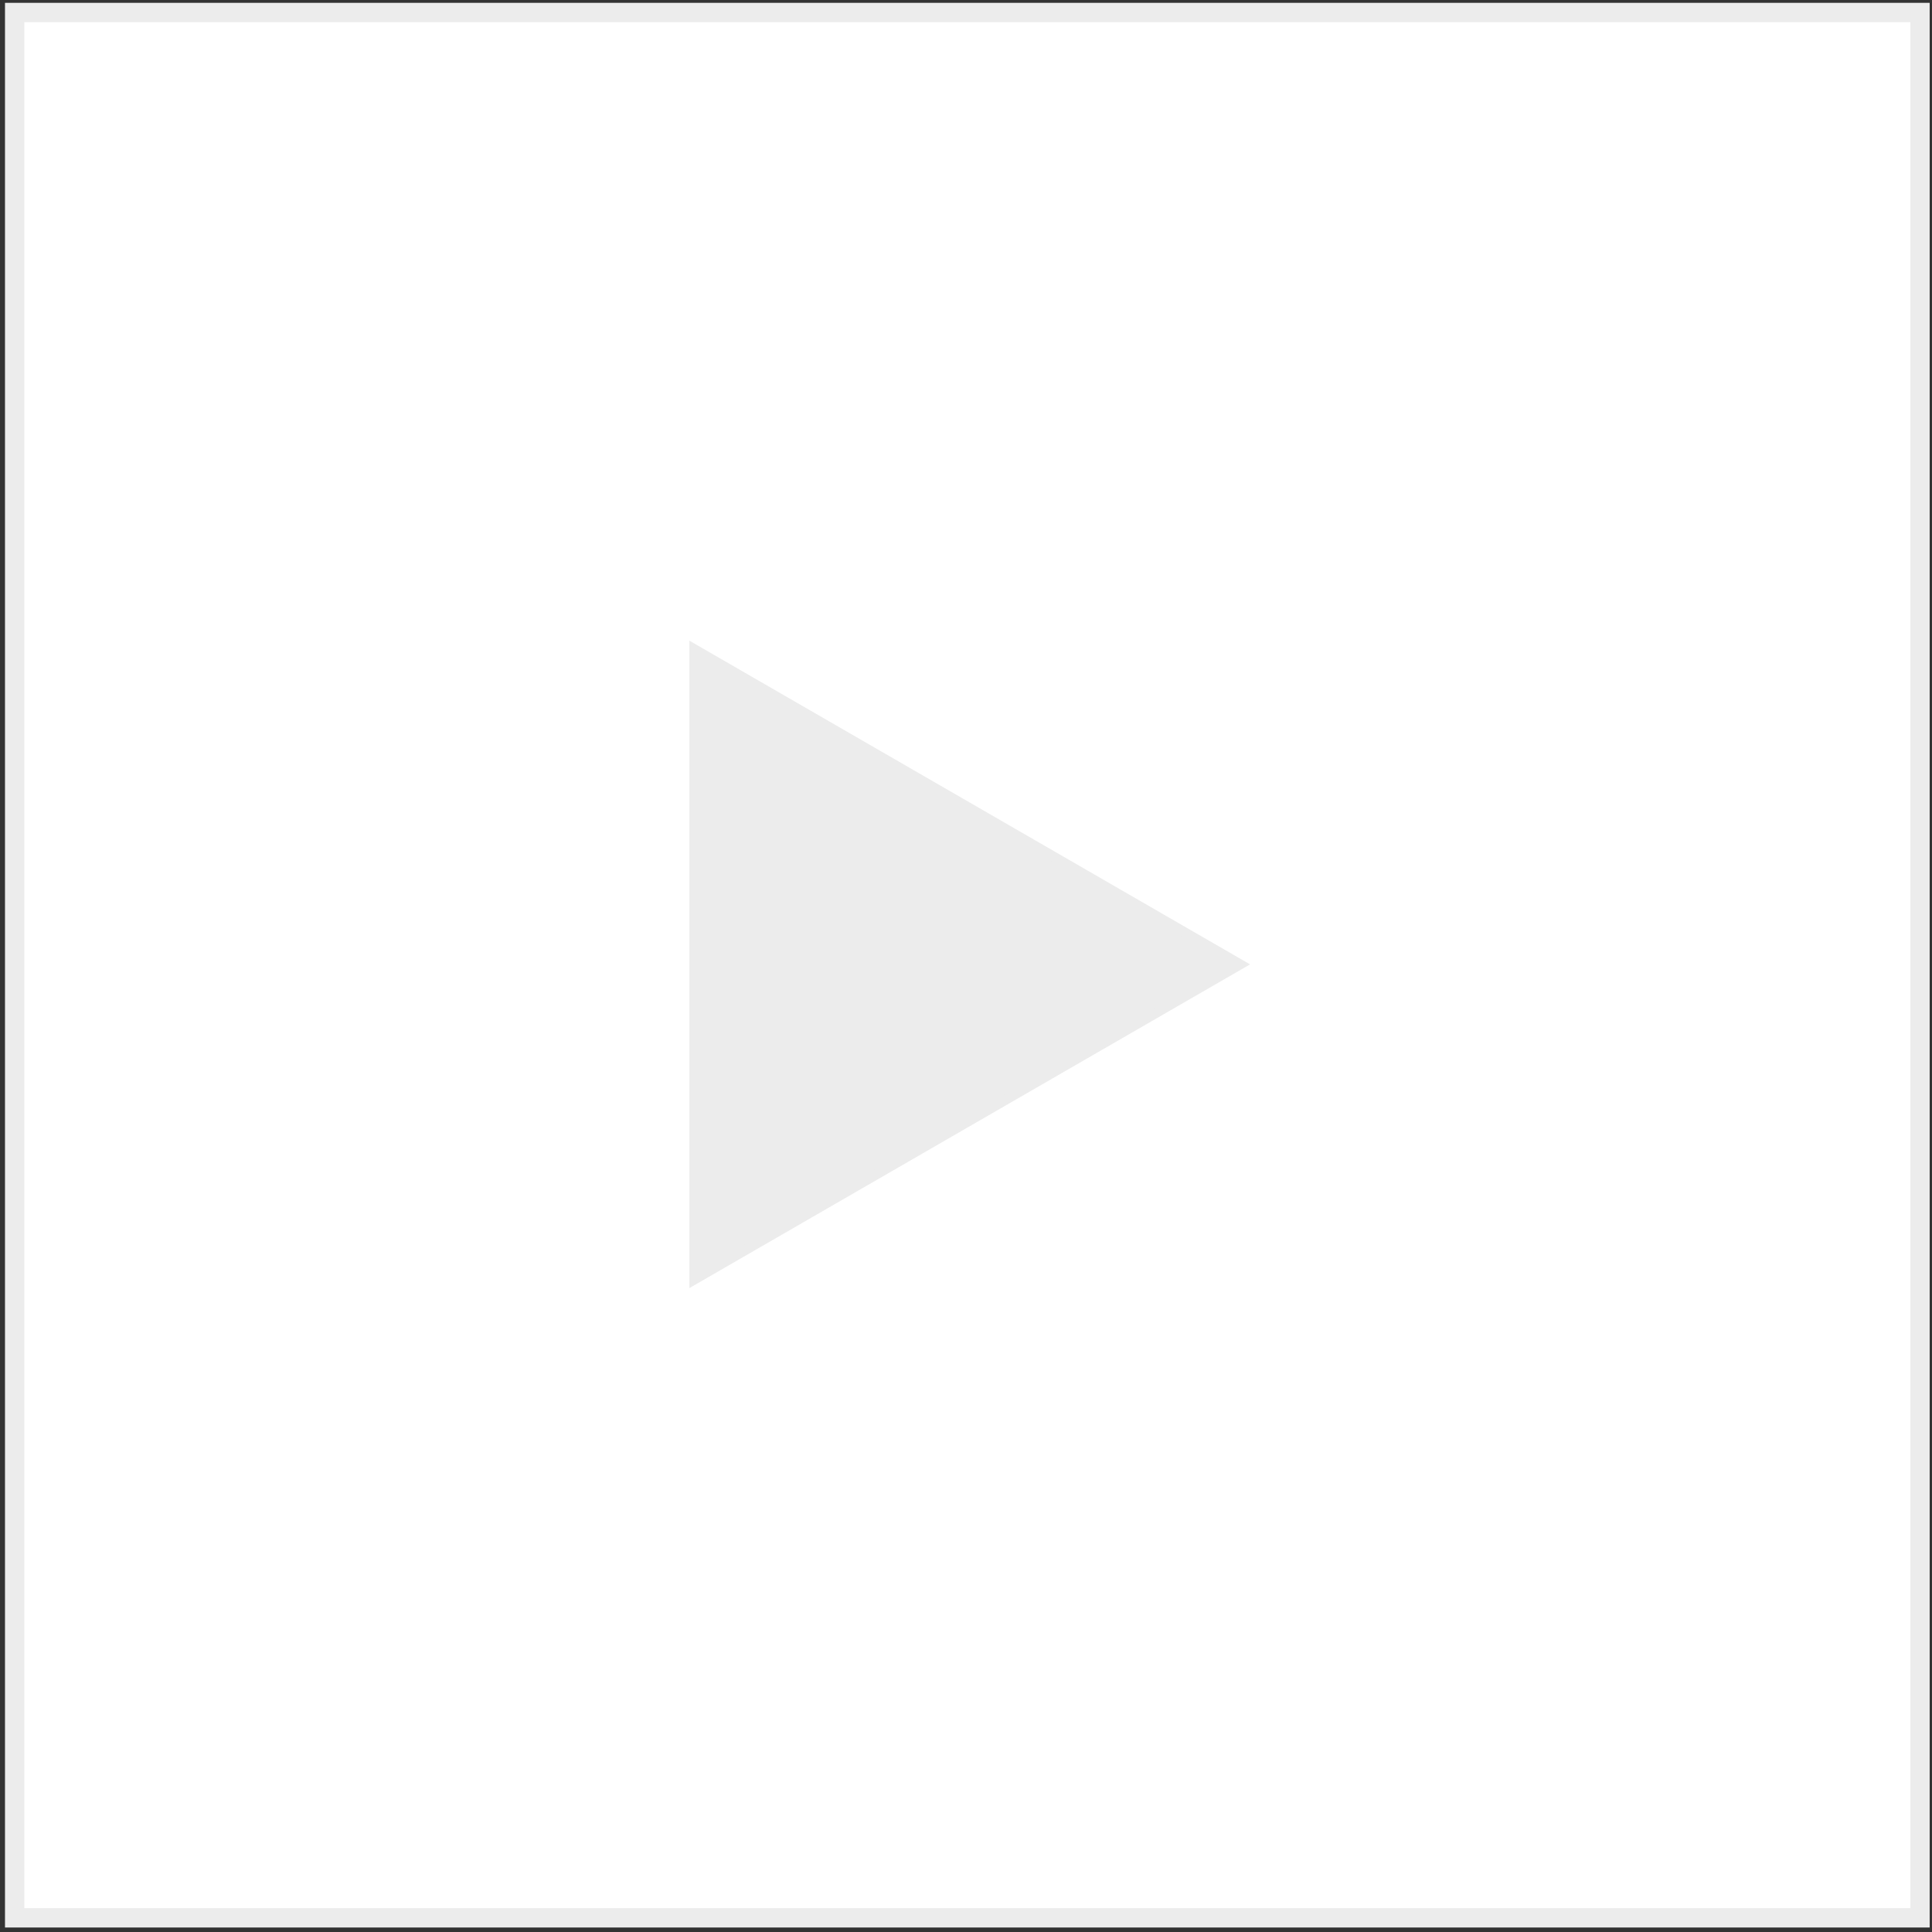 <?xml version="1.0" encoding="UTF-8" standalone="no"?>
<!-- Created with Inkscape (http://www.inkscape.org/) -->

<svg
   xmlns:dc="http://purl.org/dc/elements/1.1/"
   xmlns:cc="http://creativecommons.org/ns#"
   xmlns:rdf="http://www.w3.org/1999/02/22-rdf-syntax-ns#"
   xmlns:svg="http://www.w3.org/2000/svg"
   xmlns="http://www.w3.org/2000/svg"
   xmlns:sodipodi="http://sodipodi.sourceforge.net/DTD/sodipodi-0.dtd"
   xmlns:inkscape="http://www.inkscape.org/namespaces/inkscape"
   width="135"
   height="135"
   id="svg2"
   version="1.1"
   inkscape:version="0.48.3.1 r9886"
   sodipodi:docname="next.svg">
  <rect width="100%" height="100%" fill="#333333" stroke="none"/>
  <defs
     id="defs4" />
  <sodipodi:namedview
     id="base"
     pagecolor="#ffffff"
     bordercolor="#666666"
     borderopacity="1.0"
     inkscape:pageopacity="0.0"
     inkscape:pageshadow="2"
     inkscape:zoom="2.8"
     inkscape:cx="-1.6288838"
     inkscape:cy="27.97619"
     inkscape:document-units="px"
     inkscape:current-layer="layer1"
     showgrid="false"
     inkscape:window-width="1680"
     inkscape:window-height="988"
     inkscape:window-x="-8"
     inkscape:window-y="-8"
     inkscape:window-maximized="1" />
  <g
     inkscape:label="Ebene 1"
     inkscape:groupmode="layer"
     id="layer1"
     transform="translate(0,-917.362)">
    <rect
       style="color:#000000;fill:#ffffff;fill-opacity:1;fill-rule:evenodd;stroke:#ececec;stroke-width:1.35;marker:none;visibility:visible;display:inline;overflow:visible;enable-background:accumulate"
       id="rect2987"
       width="133.138"
       height="133.138"
       x="1.024"
       y="918.235" />
    <path
       sodipodi:type="star"
       style="color:#000000;fill:#ececec;fill-opacity:1;fill-rule:evenodd;stroke:#ececec;stroke-width:1.25;marker:none;visibility:visible;display:inline;overflow:visible;enable-background:accumulate"
       id="path2989"
       sodipodi:sides="3"
       sodipodi:cx="87.88327"
       sodipodi:cy="421.01685"
       sodipodi:r1="44.176132"
       sodipodi:r2="22.088066"
       sodipodi:arg1="2.0943951"
       sodipodi:arg2="3.1415927"
       inkscape:flatsided="false"
       inkscape:rounded="0"
       inkscape:randomized="0"
       d="m 65.795,459.274 0,-38.258 0,-38.258 33.132,19.129 33.132,19.129 -33.132,19.129 z"
       inkscape:transform-center-x="-6.3517893"
       transform="matrix(0.575,0,0,0.575,10.697,742.664)" />
  </g>
</svg>
